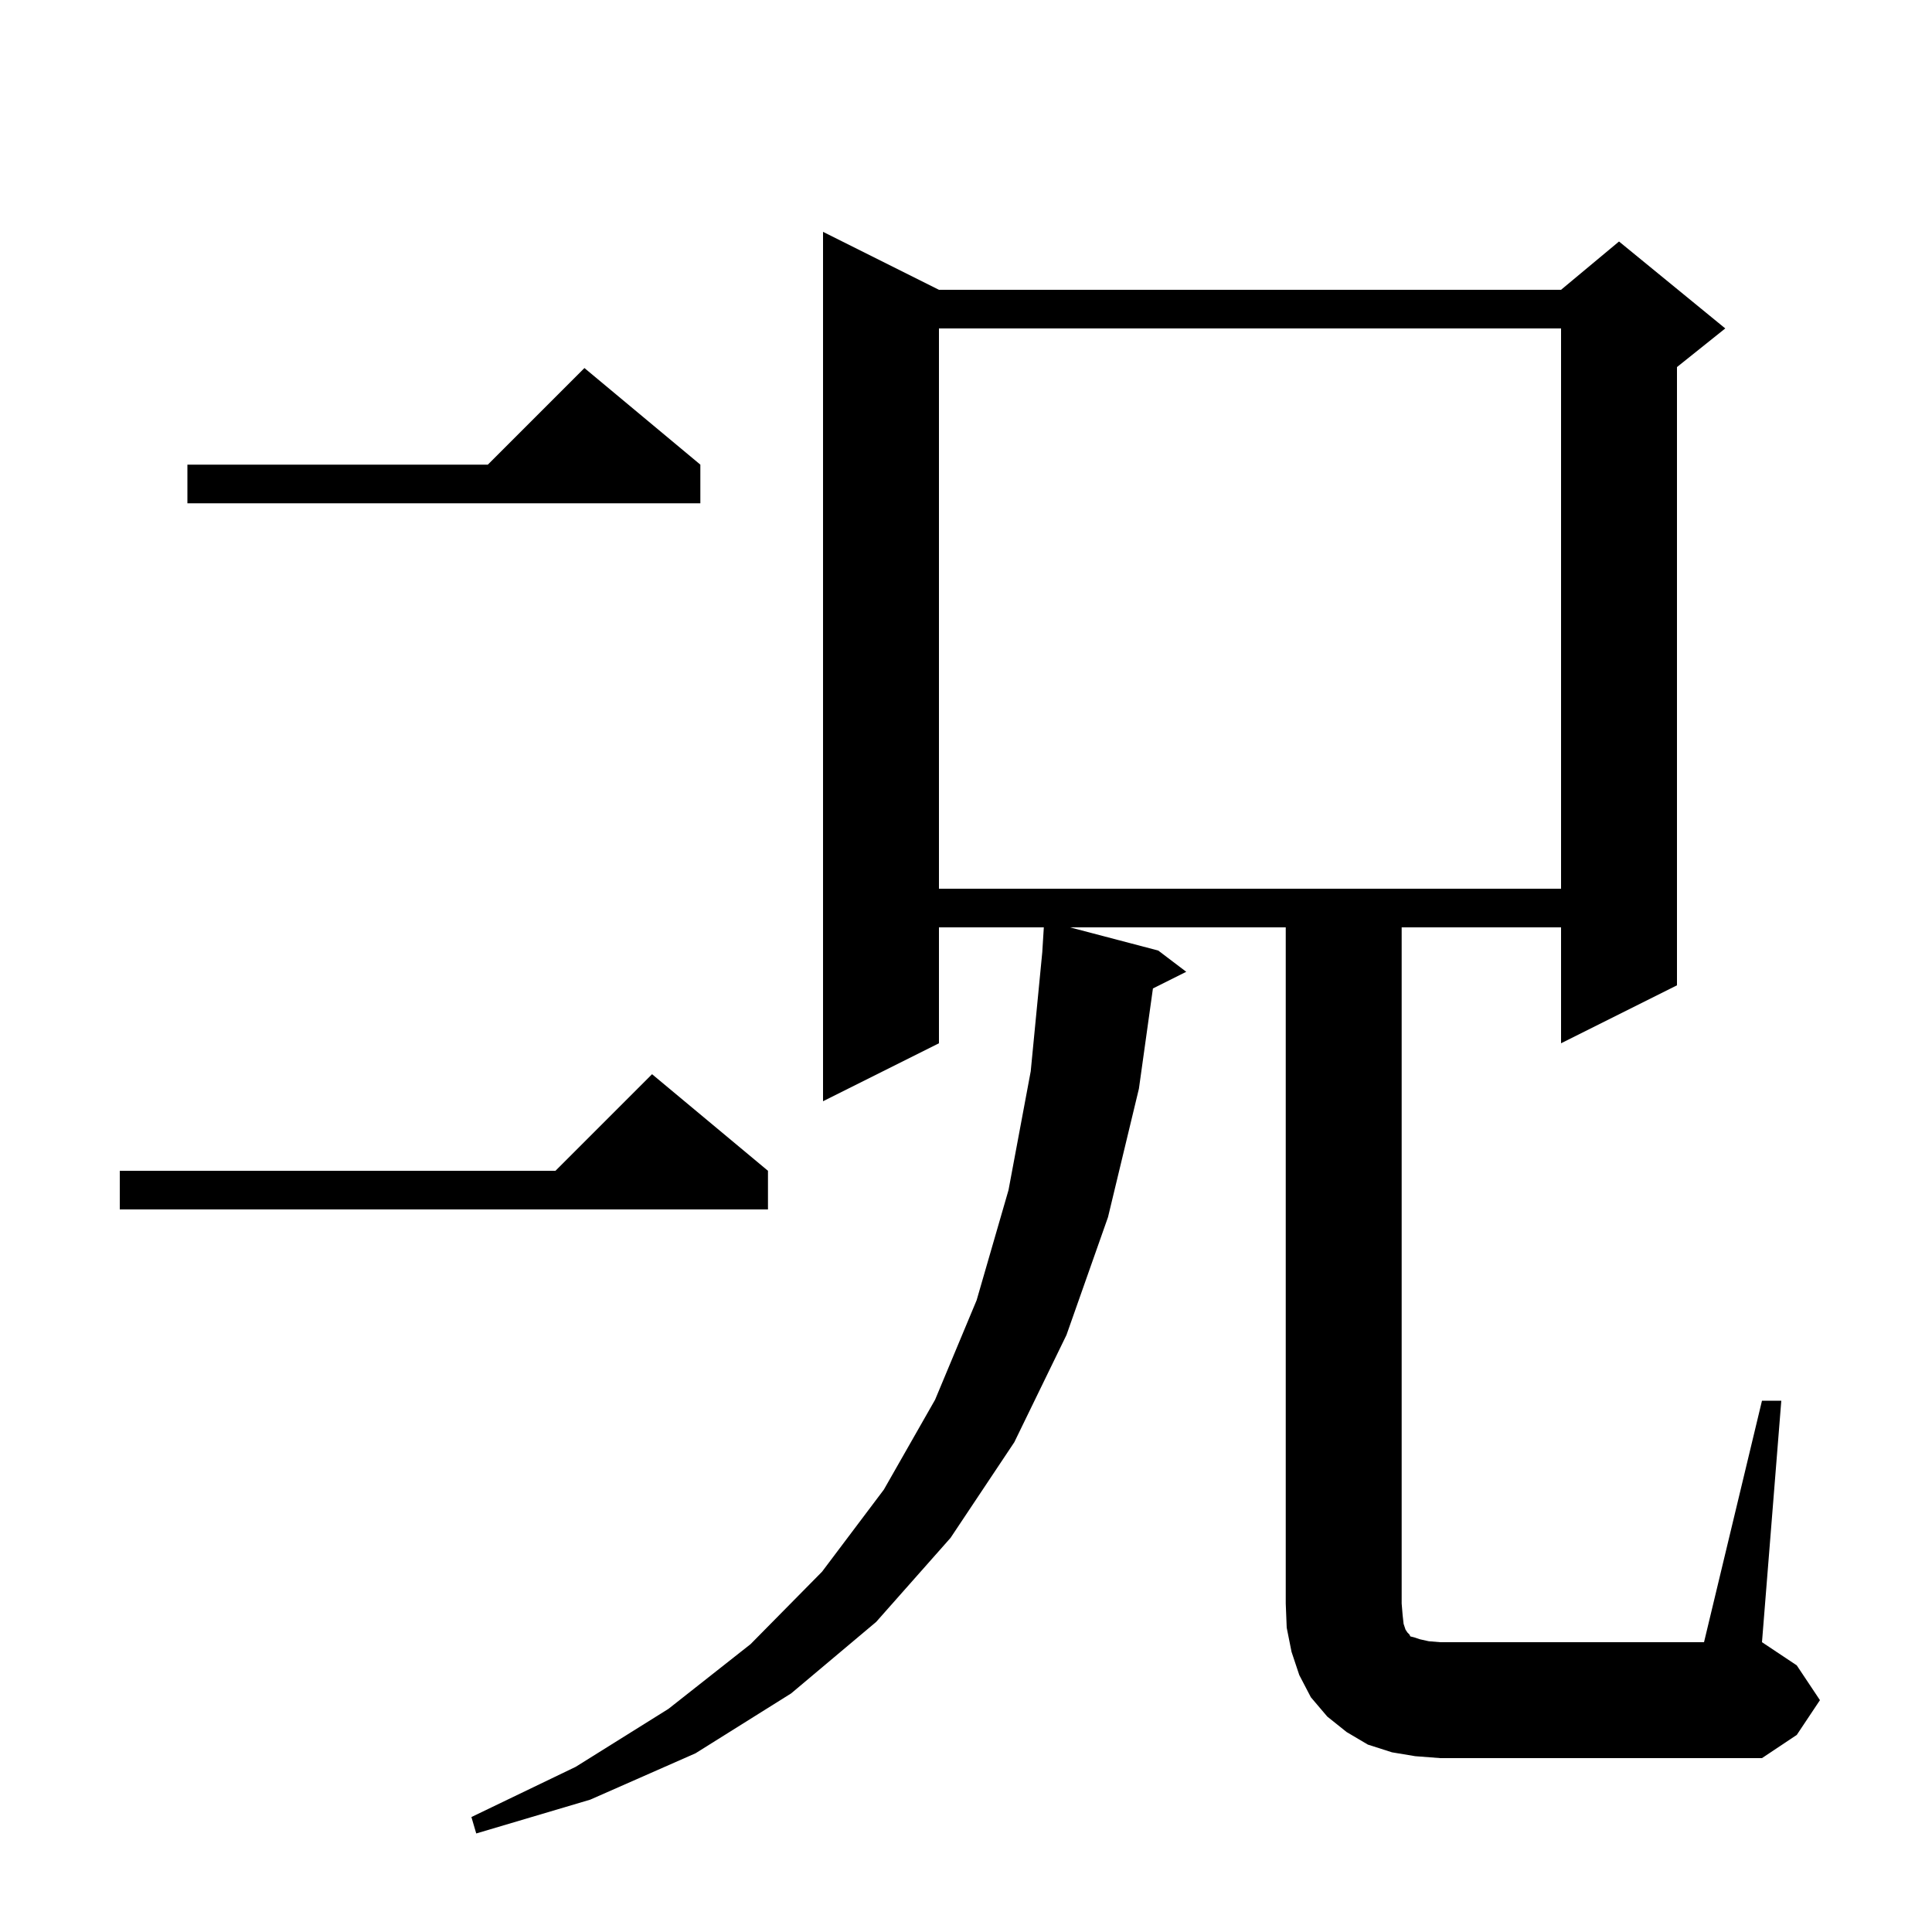 <svg xmlns="http://www.w3.org/2000/svg" xmlns:xlink="http://www.w3.org/1999/xlink" version="1.1" baseProfile="full" viewBox="0 0 200 200" width="200" height="200"><g fill="currentColor"><path d="M 182.4 145.0 L 184.4 145.0 L 182.4 170.0 L 186.0 172.4 L 188.4 176.0 L 186.0 179.6 L 182.4 182.0 L 149.1 182.0 L 146.5 181.8 L 144.1 181.4 L 141.6 180.6 L 139.4 179.3 L 137.4 177.7 L 135.7 175.7 L 134.5 173.4 L 133.7 171.0 L 133.2 168.5 L 133.1 166.0 L 133.1 96.0 L 110.765 96.0 L 119.9 98.4 L 122.8 100.6 L 119.351 102.324 L 117.9 112.7 L 114.7 126.0 L 110.4 138.2 L 105.0 149.3 L 98.4 159.2 L 90.7 167.9 L 81.9 175.3 L 72.0 181.5 L 61.1 186.3 L 49.3 189.8 L 48.8 188.1 L 59.6 182.9 L 69.2 176.9 L 77.7 170.2 L 85.1 162.7 L 91.5 154.2 L 96.8 144.9 L 101.1 134.6 L 104.4 123.2 L 106.7 110.9 L 107.903 98.5 L 107.9 98.5 L 108.056 96.0 L 97.2 96.0 L 97.2 108.0 L 85.2 114.0 L 85.2 24.0 L 97.2 30.0 L 161.6 30.0 L 167.6 25.0 L 178.6 34.0 L 173.6 38.0 L 173.6 102.0 L 161.6 108.0 L 161.6 96.0 L 145.1 96.0 L 145.1 166.0 L 145.2 167.2 L 145.3 168.1 L 145.5 168.7 L 145.7 169.0 L 145.9 169.2 L 146.0 169.4 L 146.4 169.5 L 147.0 169.7 L 147.9 169.9 L 149.1 170.0 L 176.4 170.0 Z M 79.5 121.2 L 79.5 125.2 L 12.4 125.2 L 12.4 121.2 L 57.5 121.2 L 67.5 111.2 Z M 97.2 34.0 L 97.2 92.0 L 161.6 92.0 L 161.6 34.0 Z M 72.5 48.1 L 72.5 52.1 L 19.4 52.1 L 19.4 48.1 L 50.5 48.1 L 60.5 38.1 Z "/></g></svg>